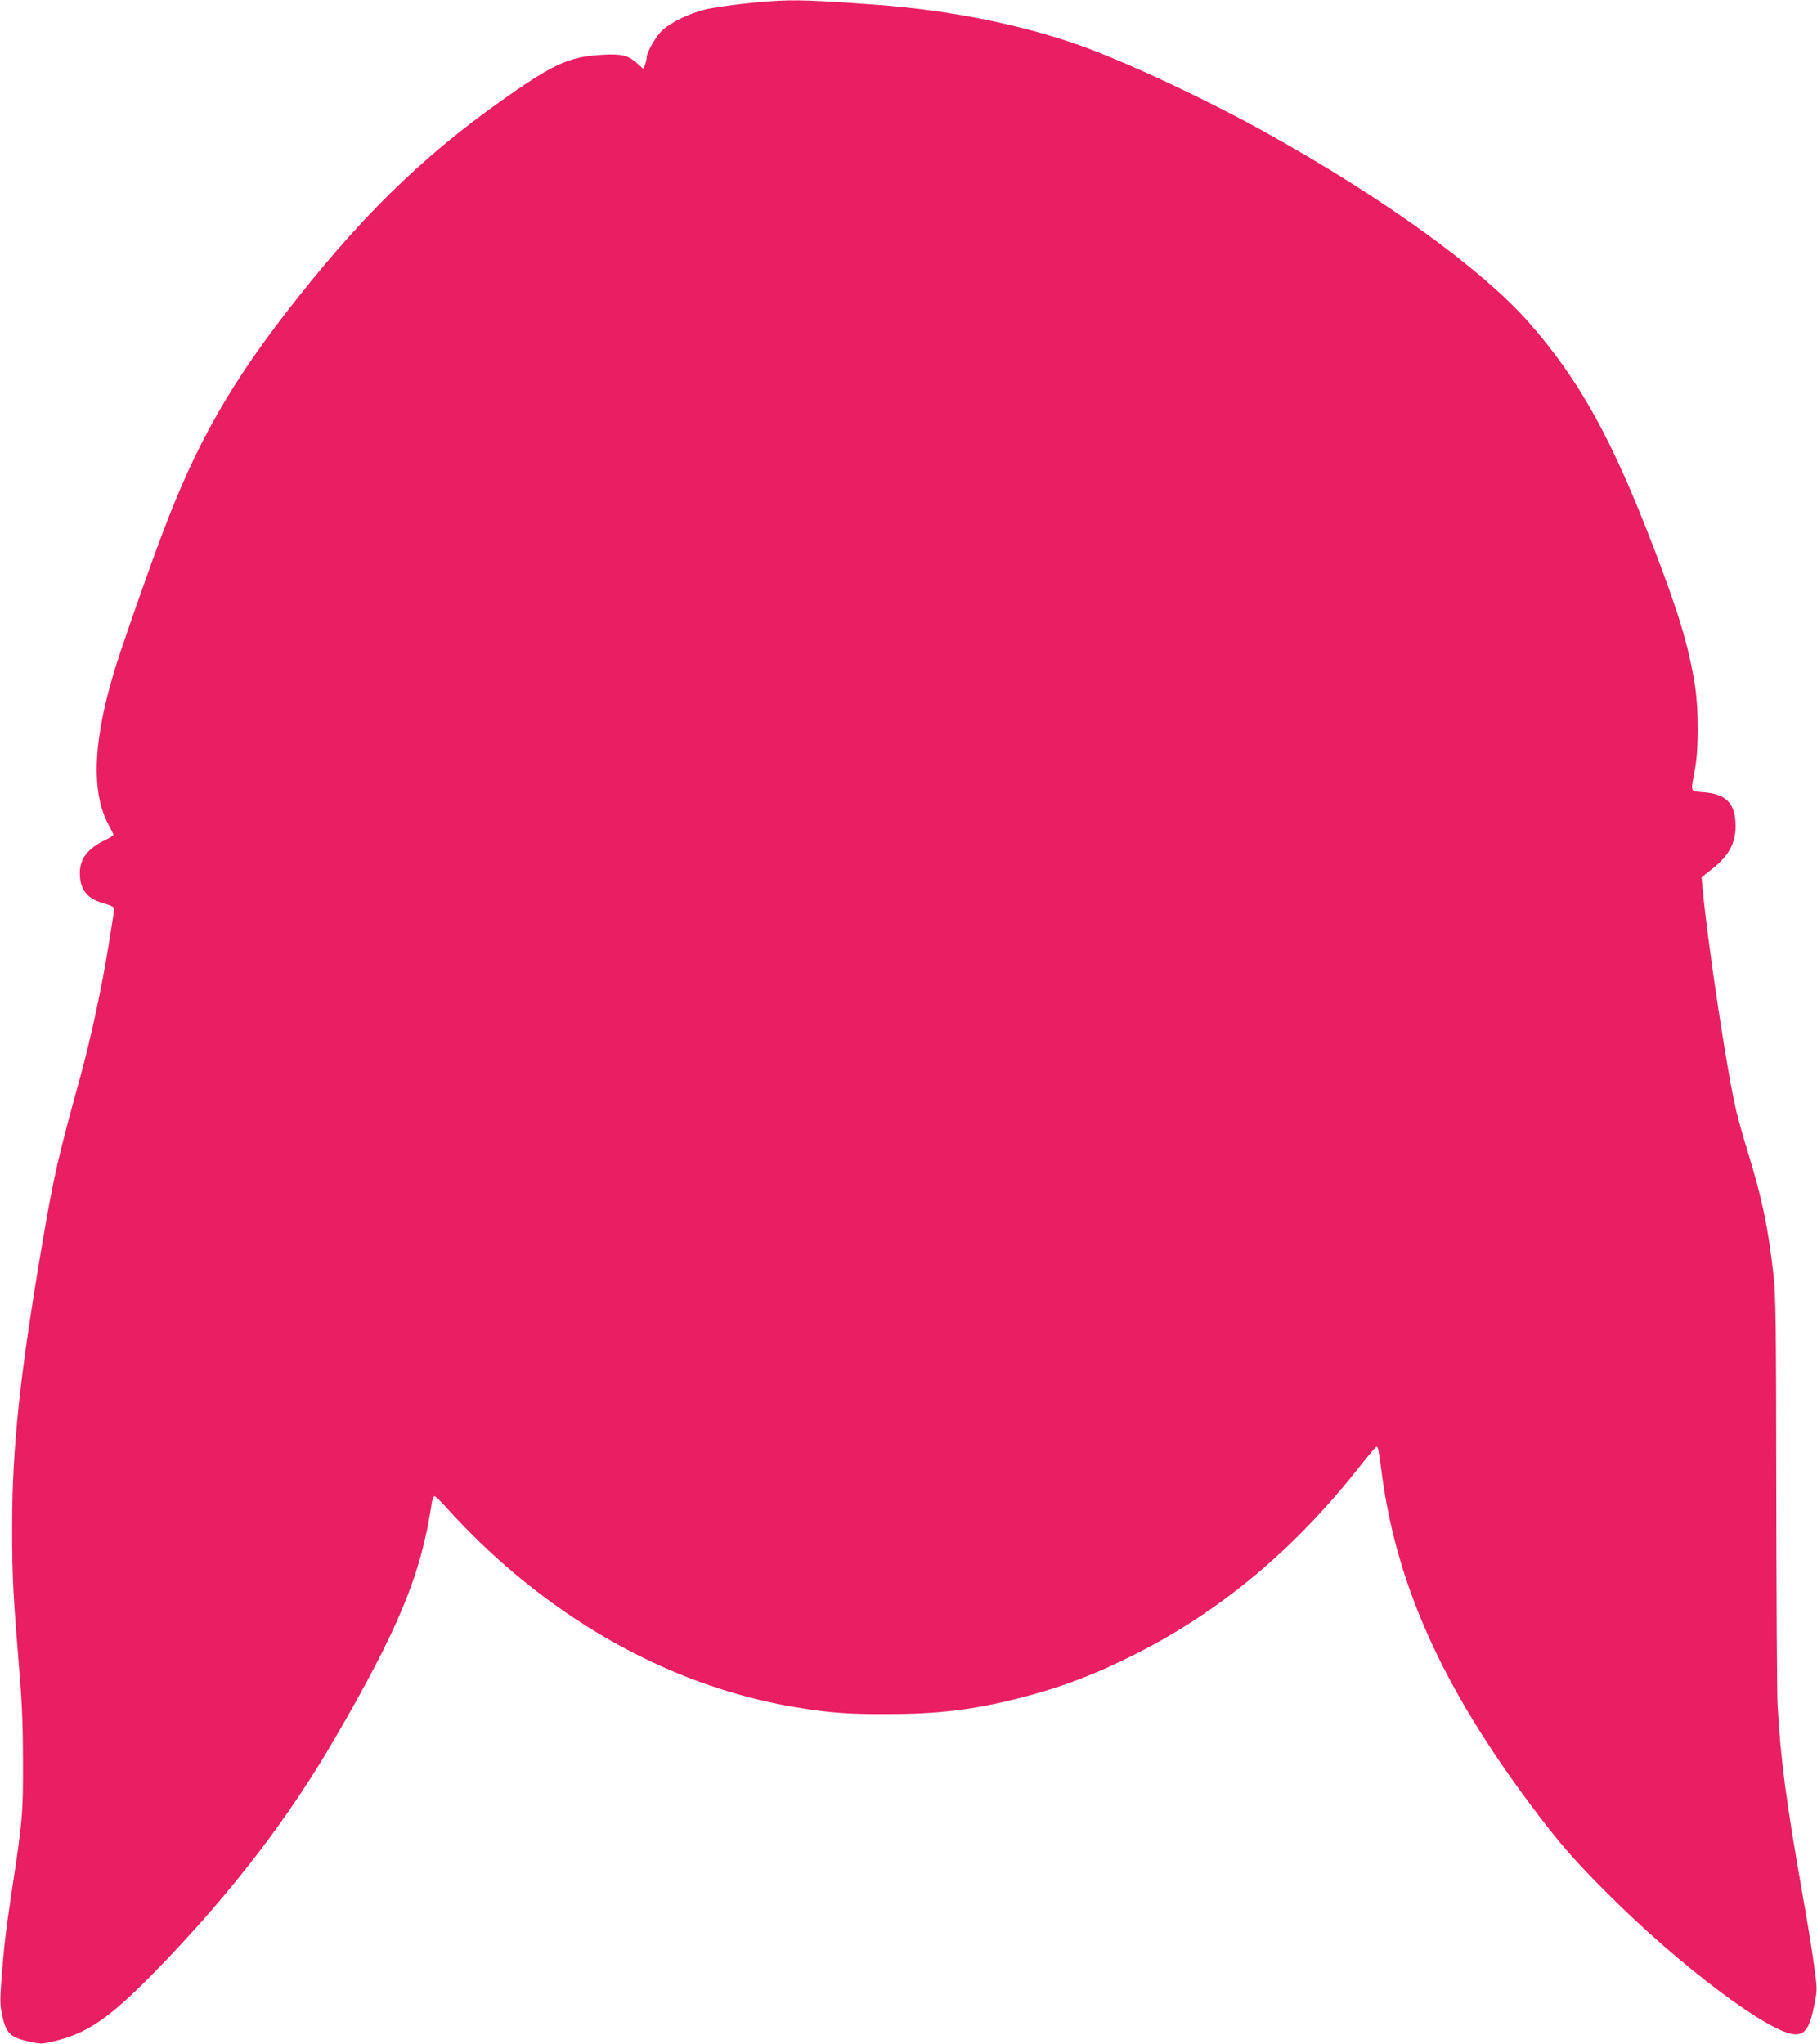 <?xml version="1.0" standalone="no"?>
<!DOCTYPE svg PUBLIC "-//W3C//DTD SVG 20010904//EN"
 "http://www.w3.org/TR/2001/REC-SVG-20010904/DTD/svg10.dtd">
<svg version="1.0" xmlns="http://www.w3.org/2000/svg"
 width="1138pt" height="1280pt" viewBox="0 0 1138 1280"
 preserveAspectRatio="xMidYMid meet">
<g transform="translate(0,1280) scale(0.1,-0.1)"
fill="#e91e63" stroke="none">
<path d="M4835 12793 c-152 -10 -352 -36 -421 -53 -96 -24 -204 -76 -261 -125
-41 -35 -103 -141 -103 -176 0 -10 -5 -30 -10 -44 l-10 -27 -39 35 c-57 51
-97 61 -220 54 -188 -11 -285 -50 -524 -213 -540 -369 -928 -736 -1379 -1304
-421 -531 -638 -911 -860 -1505 -74 -196 -223 -621 -271 -770 -154 -477 -172
-821 -56 -1032 16 -29 29 -56 29 -61 0 -4 -24 -20 -54 -34 -109 -54 -156 -116
-156 -207 0 -101 45 -158 144 -186 34 -10 64 -22 67 -27 3 -5 2 -30 -2 -56 -4
-26 -17 -108 -29 -182 -40 -252 -111 -583 -176 -819 -140 -507 -168 -628 -238
-1041 -141 -826 -190 -1285 -190 -1775 0 -327 5 -419 46 -920 16 -187 22 -344
22 -560 1 -324 -3 -364 -69 -800 -39 -257 -50 -355 -66 -562 -10 -135 -9 -161
6 -230 24 -106 51 -132 162 -157 82 -18 83 -18 173 4 216 53 363 161 699 514
430 452 765 893 1044 1372 406 698 545 1035 612 1487 3 20 11 37 16 37 6 0 34
-26 62 -57 608 -679 1382 -1125 2187 -1262 213 -36 332 -46 580 -45 325 0 536
25 830 99 261 66 483 150 740 281 536 272 1002 665 1410 1188 46 58 87 106 91
106 10 0 14 -18 29 -135 88 -714 378 -1364 948 -2123 164 -219 261 -331 467
-537 459 -460 1026 -885 1181 -885 62 0 90 46 119 193 17 86 17 93 -5 250 -12
89 -42 272 -66 407 -109 618 -142 871 -161 1215 -4 77 -7 680 -8 1340 -1 1073
-3 1216 -18 1355 -33 295 -71 474 -157 755 -27 88 -61 207 -75 265 -56 232
-180 1051 -212 1401 l-6 65 67 53 c102 80 146 160 146 266 0 143 -56 202 -200
214 -87 7 -82 -5 -55 141 24 124 24 373 1 525 -37 238 -101 454 -258 863 -263
686 -465 1051 -782 1412 -295 335 -912 781 -1646 1189 -385 214 -901 455
-1187 554 -368 128 -801 213 -1248 247 -403 29 -509 33 -660 23z"/>
</g>
</svg>
